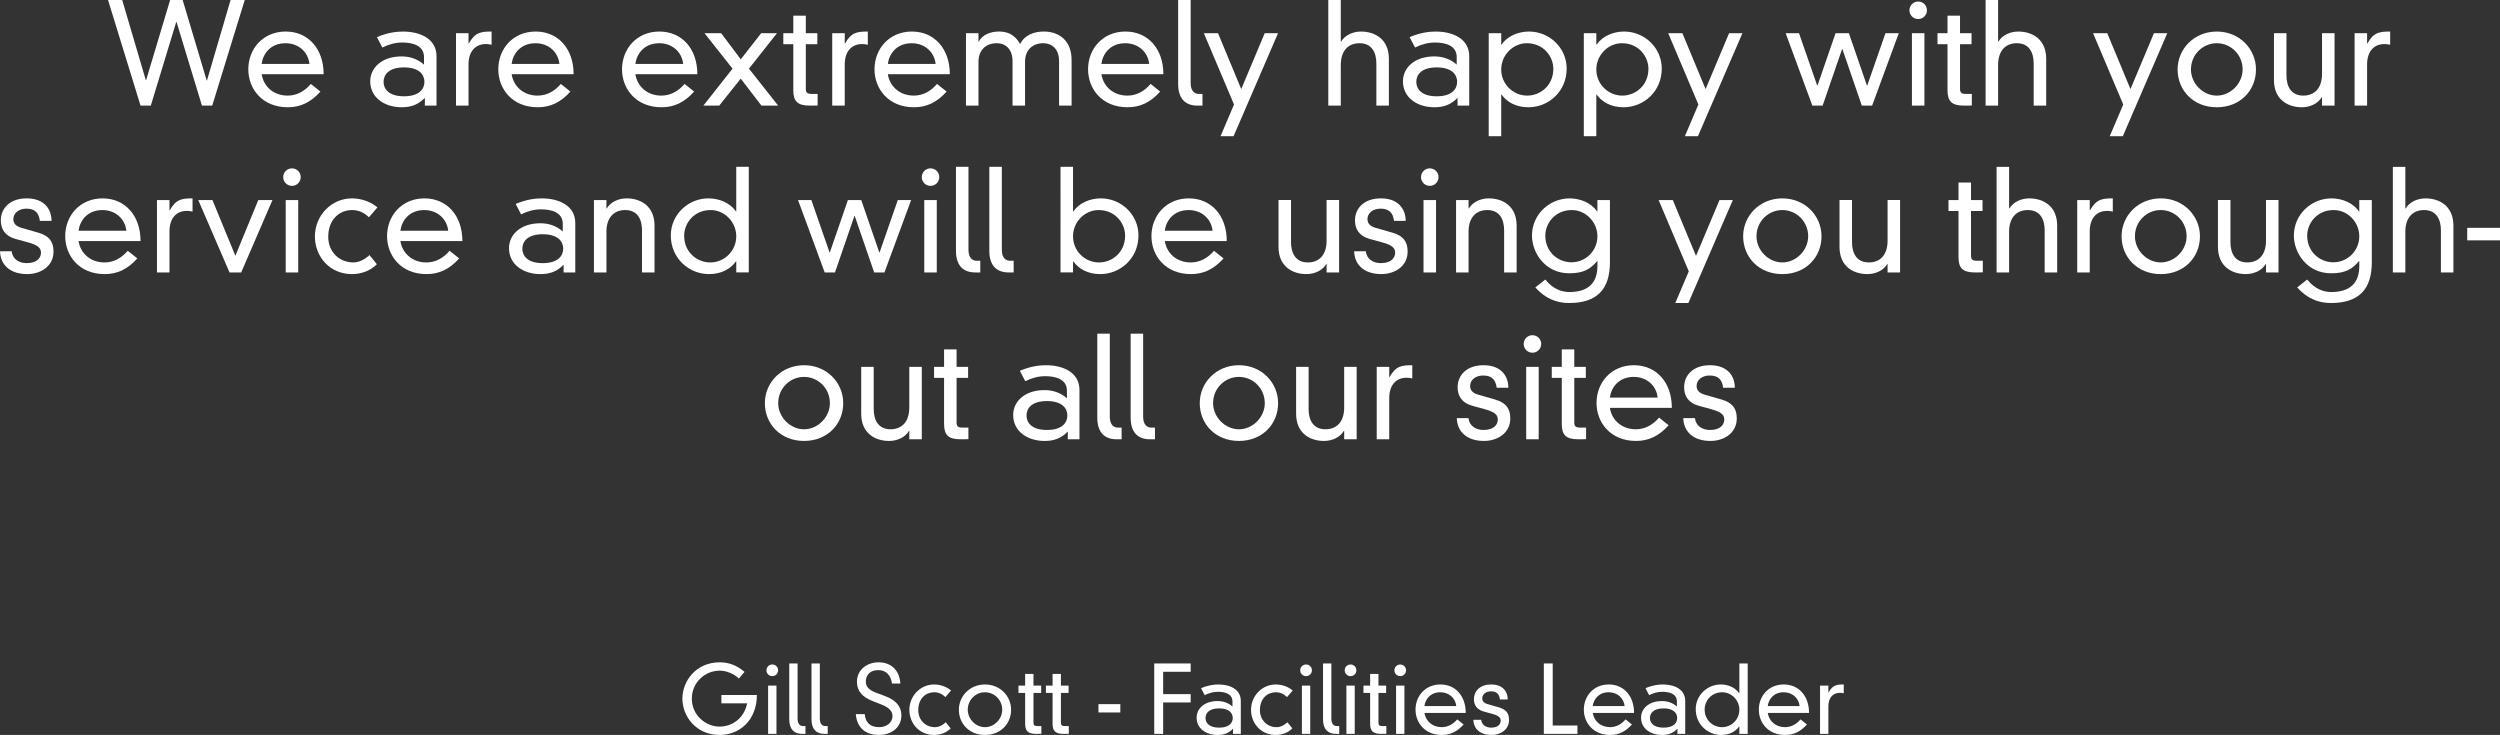 <!-- Generator: Adobe Illustrator 21.0.2, SVG Export Plug-In  -->
<svg version="1.1"
	 xmlns="http://www.w3.org/2000/svg" xmlns:xlink="http://www.w3.org/1999/xlink" xmlns:a="http://ns.adobe.com/AdobeSVGViewerExtensions/3.0/"
	 x="0px" y="0px" width="215.779px" height="63.436px" viewBox="0 0 215.779 63.436"
	 style="enable-background:new 0 0 215.779 63.436;" xml:space="preserve">
<rect x="0" y="0" width="215.779" height="63.436" fill="#333333" stroke="none"/>
<style type="text/css">
	.st0{fill:#FFFFFF;}
</style>
<defs>
</defs>
<g>
	<path class="st0" d="M62.264,59.989h3.062c0,2.184-1.503,3.446-3.206,3.446c-2.063,0-3.222-1.631-3.222-3.134
		s1.159-3.135,3.222-3.135c0.712,0,1.423,0.208,2.143,0.824l-0.488,0.575c-0.488-0.456-1.12-0.68-1.655-0.68
		c-1.271,0-2.407,1.016-2.407,2.415c0,1.415,1.167,2.414,2.407,2.414c1.096,0,2.111-0.735,2.367-2.007h-2.223V59.989z"/>
	<path class="st0" d="M66.657,57.352c0.28,0,0.504,0.224,0.504,0.503c0,0.28-0.224,0.504-0.504,0.504s-0.504-0.224-0.504-0.504
		C66.153,57.575,66.377,57.352,66.657,57.352z M66.297,59.174h0.72v4.166h-0.72V59.174z"/>
	<path class="st0" d="M68.841,57.264v4.772c0,0.472,0.232,0.632,0.464,0.632h0.216v0.672h-0.296c-0.664,0-1.103-0.376-1.103-1.247
		v-4.829H68.841z"/>
	<path class="st0" d="M70.761,57.264v4.772c0,0.472,0.232,0.632,0.464,0.632h0.216v0.672h-0.296c-0.664,0-1.103-0.376-1.103-1.247
		v-4.829H70.761z"/>
	<path class="st0" d="M76.992,58.998c-0.104-0.72-0.52-1.159-1.167-1.159c-0.863,0-1.095,0.567-1.095,0.983
		c0,0.456,0.288,0.744,0.888,0.968l0.768,0.288c0.967,0.359,1.415,0.927,1.415,1.662c0,0.984-0.784,1.695-1.951,1.695
		c-1.103,0-1.887-0.583-1.983-1.799h0.768c0.064,0.664,0.4,1.127,1.255,1.127c0.664,0,1.144-0.423,1.144-0.959
		c0-0.472-0.392-0.775-0.943-0.991l-0.776-0.304c-0.903-0.353-1.351-0.88-1.351-1.663c0-1.048,0.872-1.68,1.871-1.68
		c1.007,0,1.791,0.6,1.879,1.831H76.992z"/>
	<path class="st0" d="M81.6,60.166c-0.288-0.28-0.608-0.416-0.968-0.416c-0.711,0-1.375,0.52-1.375,1.543
		c0,0.848,0.616,1.471,1.447,1.471c0.344,0,0.68-0.191,0.927-0.423l0.424,0.527c-0.376,0.384-0.903,0.567-1.439,0.567
		c-1.279,0-2.127-1.016-2.127-2.167c0-1.19,0.936-2.19,2.135-2.19c0.632,0,1.167,0.264,1.463,0.52L81.6,60.166z"/>
	<path class="st0" d="M85.016,59.078c1.312,0,2.255,1.008,2.255,2.183c0,1.191-0.896,2.175-2.255,2.175
		c-1.359,0-2.254-0.983-2.254-2.175C82.761,60.086,83.705,59.078,85.016,59.078z M83.529,61.261c0,0.8,0.688,1.503,1.487,1.503
		c0.8,0,1.487-0.703,1.487-1.503c0-0.863-0.688-1.511-1.487-1.511C84.216,59.75,83.529,60.397,83.529,61.261z"/>
	<path class="st0" d="M88.481,58.167h0.72v1.007h0.664v0.632h-0.664v2.559c0,0.224,0.072,0.304,0.352,0.304h0.328v0.664
		c-0.104,0.008-0.272,0.008-0.44,0.008c-0.735,0-0.959-0.256-0.959-0.896v-2.639h-0.576v-0.632h0.576V58.167z"/>
	<path class="st0" d="M90.849,58.167h0.72v1.007h0.664v0.632h-0.664v2.559c0,0.224,0.072,0.304,0.352,0.304h0.328v0.664
		c-0.104,0.008-0.272,0.008-0.44,0.008c-0.735,0-0.959-0.256-0.959-0.896v-2.639h-0.576v-0.632h0.576V58.167z"/>
	<path class="st0" d="M94.81,60.773h1.887v0.72H94.81V60.773z"/>
	<path class="st0" d="M99.625,57.264h3.143v0.719h-2.375v1.928h2.375v0.719h-2.375v2.711h-0.768V57.264z"/>
	<path class="st0" d="M106.376,60.55c0-0.688-0.688-0.84-1.247-0.84c-0.392,0-0.76,0.096-1.151,0.288l-0.312-0.6
		c0.632-0.265,1.127-0.32,1.503-0.32c1,0,1.927,0.424,1.927,1.415v2.847h-0.672v-0.447c-0.368,0.383-0.775,0.543-1.327,0.543
		c-1.015,0-1.815-0.567-1.815-1.495c0-0.76,0.647-1.431,1.807-1.431c0.439,0,0.903,0.128,1.287,0.472V60.55z M105.225,61.141
		c-0.879,0-1.175,0.424-1.175,0.832s0.296,0.831,1.175,0.831s1.175-0.423,1.175-0.831S106.104,61.141,105.225,61.141z"/>
	<path class="st0" d="M111.088,60.166c-0.288-0.28-0.608-0.416-0.968-0.416c-0.712,0-1.375,0.52-1.375,1.543
		c0,0.848,0.615,1.471,1.447,1.471c0.344,0,0.68-0.191,0.927-0.423l0.424,0.527c-0.376,0.384-0.903,0.567-1.438,0.567
		c-1.279,0-2.127-1.016-2.127-2.167c0-1.19,0.936-2.19,2.135-2.19c0.632,0,1.167,0.264,1.463,0.52L111.088,60.166z"/>
	<path class="st0" d="M112.729,57.352c0.28,0,0.504,0.224,0.504,0.503c0,0.28-0.224,0.504-0.504,0.504
		c-0.279,0-0.504-0.224-0.504-0.504C112.225,57.575,112.449,57.352,112.729,57.352z M112.369,59.174h0.72v4.166h-0.72V59.174z"/>
	<path class="st0" d="M114.912,57.264v4.772c0,0.472,0.232,0.632,0.464,0.632h0.216v0.672h-0.296c-0.663,0-1.103-0.376-1.103-1.247
		v-4.829H114.912z"/>
	<path class="st0" d="M116.568,57.352c0.28,0,0.504,0.224,0.504,0.503c0,0.28-0.224,0.504-0.504,0.504
		c-0.279,0-0.504-0.224-0.504-0.504C116.064,57.575,116.289,57.352,116.568,57.352z M116.209,59.174h0.72v4.166h-0.72V59.174z"/>
	<path class="st0" d="M118.257,58.167h0.72v1.007h0.663v0.632h-0.663v2.559c0,0.224,0.071,0.304,0.352,0.304h0.328v0.664
		c-0.104,0.008-0.272,0.008-0.44,0.008c-0.735,0-0.959-0.256-0.959-0.896v-2.639h-0.576v-0.632h0.576V58.167z"/>
	<path class="st0" d="M120.856,57.352c0.28,0,0.504,0.224,0.504,0.503c0,0.28-0.224,0.504-0.504,0.504
		c-0.279,0-0.504-0.224-0.504-0.504C120.353,57.575,120.577,57.352,120.856,57.352z M120.497,59.174h0.72v4.166h-0.72V59.174z"/>
	<path class="st0" d="M126.326,62.532c-0.56,0.624-1.151,0.903-1.879,0.903c-1.479,0-2.271-1.071-2.271-2.183
		c0-1.184,0.848-2.175,2.151-2.175c1.287,0,2.183,0.983,2.183,2.455h-3.566c0.112,0.711,0.688,1.23,1.495,1.23
		c0.512,0,0.968-0.239,1.336-0.671L126.326,62.532z M125.695,60.941c-0.072-0.688-0.632-1.191-1.376-1.191
		c-0.879,0-1.303,0.623-1.375,1.191H125.695z"/>
	<path class="st0" d="M127.841,62.125c0.048,0.447,0.424,0.679,0.863,0.679c0.647,0,0.823-0.352,0.823-0.6
		c0-0.271-0.176-0.439-0.735-0.591l-0.728-0.2c-0.615-0.168-0.848-0.576-0.848-1.071c0-0.688,0.52-1.264,1.487-1.264
		c1.063,0,1.432,0.672,1.432,1.295h-0.672c-0.056-0.472-0.296-0.703-0.775-0.703c-0.456,0-0.752,0.271-0.752,0.6
		c0,0.231,0.128,0.408,0.464,0.504l0.976,0.279c0.655,0.192,0.871,0.552,0.871,1.088c0,0.848-0.743,1.295-1.511,1.295
		c-0.976,0-1.543-0.52-1.567-1.311H127.841z"/>
	<path class="st0" d="M133.249,57.264h0.768v5.356h2.135v0.72h-2.902V57.264z"/>
	<path class="st0" d="M140.854,62.532c-0.56,0.624-1.151,0.903-1.879,0.903c-1.479,0-2.271-1.071-2.271-2.183
		c0-1.184,0.848-2.175,2.151-2.175c1.287,0,2.183,0.983,2.183,2.455h-3.566c0.112,0.711,0.688,1.23,1.495,1.23
		c0.512,0,0.968-0.239,1.336-0.671L140.854,62.532z M140.224,60.941c-0.072-0.688-0.632-1.191-1.376-1.191
		c-0.879,0-1.303,0.623-1.375,1.191H140.224z"/>
	<path class="st0" d="M144.735,60.55c0-0.688-0.688-0.84-1.247-0.84c-0.392,0-0.76,0.096-1.151,0.288l-0.312-0.6
		c0.632-0.265,1.127-0.32,1.503-0.32c0.999,0,1.927,0.424,1.927,1.415v2.847h-0.672v-0.447c-0.367,0.383-0.775,0.543-1.327,0.543
		c-1.016,0-1.814-0.567-1.814-1.495c0-0.76,0.647-1.431,1.807-1.431c0.439,0,0.903,0.128,1.287,0.472V60.55z M143.584,61.141
		c-0.879,0-1.175,0.424-1.175,0.832s0.296,0.831,1.175,0.831c0.88,0,1.176-0.423,1.176-0.831S144.464,61.141,143.584,61.141z"/>
	<path class="st0" d="M150.127,57.264h0.72v6.076h-0.72V62.7h-0.016c-0.304,0.432-0.832,0.735-1.552,0.735
		c-1.159,0-2.198-0.911-2.198-2.223c0-1.199,0.991-2.135,2.167-2.135c0.615,0,1.239,0.256,1.583,0.752h0.016V57.264z M148.656,59.75
		c-0.976,0-1.527,0.775-1.527,1.471c0,0.96,0.743,1.543,1.503,1.543c0.823,0,1.495-0.671,1.495-1.503
		C150.127,60.422,149.439,59.75,148.656,59.75z"/>
	<path class="st0" d="M155.958,62.532c-0.56,0.624-1.151,0.903-1.879,0.903c-1.479,0-2.271-1.071-2.271-2.183
		c0-1.184,0.848-2.175,2.151-2.175c1.287,0,2.183,0.983,2.183,2.455h-3.566c0.112,0.711,0.688,1.23,1.495,1.23
		c0.512,0,0.968-0.239,1.336-0.671L155.958,62.532z M155.327,60.941c-0.072-0.688-0.632-1.191-1.376-1.191
		c-0.879,0-1.303,0.623-1.375,1.191H155.327z"/>
	<path class="st0" d="M157.089,59.174h0.72v0.592h0.016c0.359-0.647,0.704-0.688,1.312-0.688v0.76
		c-0.104-0.024-0.216-0.04-0.328-0.04c-0.6,0-0.999,0.416-0.999,1.175v2.367h-0.72V59.174z"/>
</g>
<g>
	<path class="st0" d="M19.902,0h1.223l-2.807,9.115h-0.887l-2.195-7.22h-0.024l-2.195,7.22H12.13L9.324,0h1.223l2.039,6.921h0.024
		L14.685,0h1.08l2.075,6.944h0.024L19.902,0z"/>
	<path class="st0" d="M27.656,7.904c-0.839,0.936-1.727,1.354-2.818,1.354c-2.219,0-3.406-1.606-3.406-3.273
		c0-1.775,1.271-3.263,3.227-3.263c1.931,0,3.274,1.476,3.274,3.682h-5.349c0.168,1.067,1.032,1.848,2.243,1.848
		c0.768,0,1.451-0.36,2.002-1.008L27.656,7.904z M26.708,5.518c-0.108-1.032-0.948-1.787-2.063-1.787
		c-1.319,0-1.955,0.936-2.063,1.787H26.708z"/>
	<path class="st0" d="M36.597,4.93c0-1.031-1.032-1.26-1.871-1.26c-0.588,0-1.14,0.145-1.727,0.432l-0.468-0.899
		c0.947-0.396,1.691-0.479,2.255-0.479c1.499,0,2.89,0.636,2.89,2.123v4.27h-1.007V8.443c-0.552,0.576-1.164,0.815-1.991,0.815
		c-1.523,0-2.723-0.852-2.723-2.242c0-1.14,0.972-2.147,2.71-2.147c0.66,0,1.355,0.192,1.931,0.708V4.93z M34.87,5.817
		c-1.319,0-1.763,0.636-1.763,1.247s0.444,1.247,1.763,1.247s1.763-0.636,1.763-1.247S36.189,5.817,34.87,5.817z"/>
	<path class="st0" d="M39.359,2.866h1.08v0.888h0.024c0.54-0.972,1.055-1.031,1.967-1.031v1.14
		c-0.156-0.036-0.324-0.061-0.492-0.061c-0.899,0-1.499,0.624-1.499,1.764v3.55h-1.08V2.866z"/>
	<path class="st0" d="M49.232,7.904c-0.839,0.936-1.727,1.354-2.818,1.354c-2.219,0-3.406-1.606-3.406-3.273
		c0-1.775,1.271-3.263,3.227-3.263c1.931,0,3.274,1.476,3.274,3.682h-5.349c0.168,1.067,1.032,1.848,2.243,1.848
		c0.768,0,1.451-0.36,2.002-1.008L49.232,7.904z M48.285,5.518c-0.108-1.032-0.948-1.787-2.063-1.787
		c-1.319,0-1.955,0.936-2.063,1.787H48.285z"/>
	<path class="st0" d="M59.912,7.904c-0.839,0.936-1.727,1.354-2.818,1.354c-2.219,0-3.406-1.606-3.406-3.273
		c0-1.775,1.271-3.263,3.227-3.263c1.931,0,3.274,1.476,3.274,3.682h-5.349c0.168,1.067,1.032,1.848,2.243,1.848
		c0.768,0,1.452-0.36,2.003-1.008L59.912,7.904z M58.965,5.518c-0.108-1.032-0.948-1.787-2.063-1.787
		c-1.319,0-1.955,0.936-2.063,1.787H58.965z"/>
	<path class="st0" d="M65.697,2.866h1.367l-2.422,3.059l2.519,3.19h-1.439l-1.787-2.327l-1.859,2.327h-1.367l2.519-3.19
		l-2.422-3.059h1.439l1.691,2.255L65.697,2.866z"/>
	<path class="st0" d="M68.471,1.355h1.08v1.511h0.996v0.948h-0.996v3.838c0,0.336,0.108,0.455,0.528,0.455h0.492v0.996
		c-0.156,0.012-0.408,0.012-0.66,0.012c-1.104,0-1.439-0.384-1.439-1.343V3.814h-0.863V2.866h0.863V1.355z"/>
	<path class="st0" d="M71.831,2.866h1.08v0.888h0.024c0.54-0.972,1.055-1.031,1.967-1.031v1.14
		c-0.156-0.036-0.324-0.061-0.492-0.061c-0.899,0-1.499,0.624-1.499,1.764v3.55h-1.08V2.866z"/>
	<path class="st0" d="M81.704,7.904c-0.839,0.936-1.727,1.354-2.818,1.354c-2.219,0-3.406-1.606-3.406-3.273
		c0-1.775,1.271-3.263,3.227-3.263c1.931,0,3.274,1.476,3.274,3.682H76.63c0.168,1.067,1.032,1.848,2.243,1.848
		c0.768,0,1.451-0.36,2.002-1.008L81.704,7.904z M80.756,5.518c-0.108-1.032-0.948-1.787-2.063-1.787
		c-1.319,0-1.955,0.936-2.063,1.787H80.756z"/>
	<path class="st0" d="M91.411,5.289c0-1.079-0.624-1.559-1.367-1.559c-0.899,0-1.571,0.563-1.571,1.606v3.778h-1.079V5.289
		c0-1.079-0.624-1.559-1.368-1.559c-0.899,0-1.571,0.563-1.571,1.606v3.778h-1.08V2.866h1.08V3.61h0.024
		c0.288-0.636,1.067-0.888,1.727-0.888c0.636,0,1.331,0.168,1.847,1.079c0.384-0.791,1.211-1.079,2.039-1.079
		c1.343,0,2.399,0.804,2.399,2.446v3.946h-1.08V5.289z"/>
	<path class="st0" d="M100.136,7.904c-0.839,0.936-1.727,1.354-2.818,1.354c-2.219,0-3.406-1.606-3.406-3.273
		c0-1.775,1.271-3.263,3.227-3.263c1.931,0,3.274,1.476,3.274,3.682h-5.349c0.168,1.067,1.032,1.848,2.243,1.848
		c0.768,0,1.452-0.36,2.003-1.008L100.136,7.904z M99.188,5.518c-0.108-1.032-0.948-1.787-2.063-1.787
		c-1.319,0-1.955,0.936-2.063,1.787H99.188z"/>
	<path class="st0" d="M102.767,0v7.16c0,0.708,0.348,0.947,0.696,0.947h0.324v1.008h-0.444c-0.996,0-1.655-0.563-1.655-1.871V0
		H102.767z"/>
	<path class="st0" d="M106.51,9.02l-2.603-6.153h1.223l2.003,4.822l2.026-4.822h1.151l-3.837,8.888h-1.127L106.51,9.02z"/>
	<path class="st0" d="M118.796,5.481c0-0.936-0.384-1.751-1.451-1.751c-1.007,0-1.619,0.684-1.619,1.871v3.514h-1.079V0h1.079v3.599
		h0.024c0.324-0.564,1.02-0.876,1.715-0.876c1.212,0,2.411,0.66,2.411,2.351v4.042h-1.08V5.481z"/>
	<path class="st0" d="M125.732,4.93c0-1.031-1.032-1.26-1.871-1.26c-0.588,0-1.14,0.145-1.728,0.432l-0.468-0.899
		c0.947-0.396,1.691-0.479,2.255-0.479c1.499,0,2.891,0.636,2.891,2.123v4.27h-1.008V8.443c-0.552,0.576-1.163,0.815-1.99,0.815
		c-1.523,0-2.723-0.852-2.723-2.242c0-1.14,0.972-2.147,2.71-2.147c0.66,0,1.355,0.192,1.932,0.708V4.93z M124.005,5.817
		c-1.319,0-1.763,0.636-1.763,1.247s0.443,1.247,1.763,1.247s1.763-0.636,1.763-1.247S125.324,5.817,124.005,5.817z"/>
	<path class="st0" d="M128.494,2.866h1.079v0.984h0.024c0.516-0.744,1.451-1.128,2.374-1.128c1.764,0,3.251,1.403,3.251,3.202
		c0,1.967-1.56,3.334-3.299,3.334c-1.079,0-1.871-0.455-2.326-1.104h-0.024v3.599h-1.079V2.866z M131.78,3.73
		c-1.176,0-2.207,1.007-2.207,2.267c0,1.247,1.008,2.255,2.243,2.255c1.139,0,2.255-0.876,2.255-2.315
		C134.071,4.894,133.243,3.73,131.78,3.73z"/>
	<path class="st0" d="M136.702,2.866h1.079v0.984h0.024c0.516-0.744,1.451-1.128,2.374-1.128c1.764,0,3.251,1.403,3.251,3.202
		c0,1.967-1.56,3.334-3.299,3.334c-1.079,0-1.871-0.455-2.326-1.104h-0.024v3.599h-1.079V2.866z M139.988,3.73
		c-1.176,0-2.207,1.007-2.207,2.267c0,1.247,1.008,2.255,2.243,2.255c1.139,0,2.255-0.876,2.255-2.315
		C142.279,4.894,141.451,3.73,139.988,3.73z"/>
	<path class="st0" d="M146.589,9.02l-2.603-6.153h1.224l2.003,4.822l2.026-4.822h1.151l-3.838,8.888h-1.127L146.589,9.02z"/>
	<path class="st0" d="M162.737,2.866h1.151l-2.303,6.249h-0.888l-1.679-4.881h-0.024l-1.679,4.881h-0.888l-2.303-6.249h1.151
		l1.571,4.521h0.023l1.56-4.521h1.151l1.56,4.521h0.023L162.737,2.866z"/>
	<path class="st0" d="M165.561,0.132c0.42,0,0.756,0.336,0.756,0.756s-0.336,0.756-0.756,0.756c-0.419,0-0.755-0.336-0.755-0.756
		S165.142,0.132,165.561,0.132z M165.021,2.866h1.079v6.249h-1.079V2.866z"/>
	<path class="st0" d="M168.093,1.355h1.08v1.511h0.995v0.948h-0.995v3.838c0,0.336,0.107,0.455,0.527,0.455h0.492v0.996
		c-0.156,0.012-0.408,0.012-0.66,0.012c-1.104,0-1.439-0.384-1.439-1.343V3.814h-0.863V2.866h0.863V1.355z"/>
	<path class="st0" d="M175.53,5.481c0-0.936-0.384-1.751-1.451-1.751c-1.007,0-1.619,0.684-1.619,1.871v3.514h-1.079V0h1.079v3.599
		h0.024c0.324-0.564,1.02-0.876,1.715-0.876c1.212,0,2.411,0.66,2.411,2.351v4.042h-1.08V5.481z"/>
	<path class="st0" d="M183.26,9.02l-2.603-6.153h1.224l2.003,4.822l2.026-4.822h1.151l-3.838,8.888h-1.127L183.26,9.02z"/>
	<path class="st0" d="M191.335,2.723c1.967,0,3.382,1.512,3.382,3.274c0,1.787-1.343,3.262-3.382,3.262s-3.382-1.475-3.382-3.262
		C187.953,4.234,189.368,2.723,191.335,2.723z M189.104,5.997c0,1.199,1.031,2.255,2.23,2.255s2.23-1.056,2.23-2.255
		c0-1.295-1.031-2.267-2.23-2.267S189.104,4.702,189.104,5.997z"/>
	<path class="st0" d="M200.418,8.384h-0.023c-0.324,0.563-1.02,0.875-1.715,0.875c-1.212,0-2.411-0.659-2.411-2.351V2.866h1.079
		v3.635c0,0.936,0.384,1.751,1.451,1.751c1.008,0,1.619-0.684,1.619-1.871V2.866h1.08v6.249h-1.08V8.384z"/>
	<path class="st0" d="M203.229,2.866h1.079v0.888h0.024c0.539-0.972,1.055-1.031,1.967-1.031v1.14
		c-0.156-0.036-0.324-0.061-0.492-0.061c-0.899,0-1.499,0.624-1.499,1.764v3.55h-1.079V2.866z"/>
	<path class="st0" d="M1.007,21.691c0.072,0.672,0.636,1.02,1.295,1.02c0.971,0,1.235-0.527,1.235-0.899
		c0-0.408-0.264-0.659-1.104-0.888l-1.091-0.3c-0.923-0.252-1.271-0.863-1.271-1.606c0-1.032,0.78-1.896,2.231-1.896
		c1.595,0,2.147,1.008,2.147,1.943H3.442c-0.084-0.708-0.443-1.056-1.163-1.056c-0.684,0-1.127,0.407-1.127,0.899
		c0,0.348,0.192,0.611,0.696,0.756l1.463,0.42c0.983,0.287,1.308,0.827,1.308,1.631c0,1.271-1.116,1.942-2.267,1.942
		c-1.463,0-2.314-0.779-2.351-1.967H1.007z"/>
	<path class="st0" d="M11.853,22.304c-0.839,0.936-1.727,1.354-2.818,1.354c-2.219,0-3.406-1.606-3.406-3.273
		c0-1.775,1.271-3.263,3.227-3.263c1.931,0,3.274,1.476,3.274,3.682H6.779c0.168,1.067,1.032,1.848,2.243,1.848
		c0.768,0,1.452-0.36,2.003-1.008L11.853,22.304z M10.905,19.917c-0.108-1.032-0.948-1.787-2.063-1.787
		c-1.319,0-1.955,0.936-2.063,1.787H10.905z"/>
	<path class="st0" d="M13.548,17.266h1.08v0.888h0.024c0.54-0.971,1.055-1.031,1.967-1.031v1.14
		c-0.156-0.036-0.324-0.061-0.492-0.061c-0.899,0-1.499,0.624-1.499,1.764v3.55h-1.08V17.266z"/>
	<path class="st0" d="M22.293,17.266h1.224l-2.699,6.249h-1.007l-2.699-6.249h1.224l1.979,4.81L22.293,17.266z"/>
	<path class="st0" d="M25.2,14.531c0.419,0,0.755,0.336,0.755,0.756s-0.336,0.756-0.755,0.756c-0.42,0-0.756-0.336-0.756-0.756
		S24.78,14.531,25.2,14.531z M24.66,17.266h1.08v6.249h-1.08V17.266z"/>
	<path class="st0" d="M31.845,18.753c-0.432-0.42-0.912-0.623-1.451-0.623c-1.067,0-2.063,0.779-2.063,2.314
		c0,1.271,0.924,2.207,2.171,2.207c0.516,0,1.02-0.288,1.391-0.636l0.636,0.791c-0.563,0.576-1.355,0.852-2.159,0.852
		c-1.919,0-3.19-1.522-3.19-3.25c0-1.787,1.403-3.286,3.203-3.286c0.947,0,1.751,0.396,2.194,0.779L31.845,18.753z"/>
	<path class="st0" d="M39.632,22.304c-0.839,0.936-1.727,1.354-2.818,1.354c-2.219,0-3.406-1.606-3.406-3.273
		c0-1.775,1.271-3.263,3.227-3.263c1.931,0,3.274,1.476,3.274,3.682h-5.349c0.168,1.067,1.032,1.848,2.243,1.848
		c0.768,0,1.451-0.36,2.002-1.008L39.632,22.304z M38.685,19.917c-0.108-1.032-0.948-1.787-2.063-1.787
		c-1.319,0-1.955,0.936-2.063,1.787H38.685z"/>
	<path class="st0" d="M48.574,19.329c0-1.031-1.032-1.26-1.871-1.26c-0.588,0-1.14,0.145-1.727,0.432l-0.468-0.899
		c0.947-0.396,1.691-0.479,2.255-0.479c1.499,0,2.89,0.636,2.89,2.123v4.27h-1.007v-0.672c-0.552,0.576-1.164,0.815-1.991,0.815
		c-1.523,0-2.723-0.852-2.723-2.242c0-1.14,0.972-2.147,2.71-2.147c0.66,0,1.355,0.192,1.931,0.708V19.329z M46.847,20.217
		c-1.319,0-1.763,0.636-1.763,1.247s0.444,1.247,1.763,1.247s1.763-0.636,1.763-1.247S48.166,20.217,46.847,20.217z"/>
	<path class="st0" d="M55.413,19.881c0-0.936-0.384-1.751-1.451-1.751c-1.007,0-1.619,0.684-1.619,1.871v3.514h-1.079v-6.249h1.079
		v0.732h0.024c0.324-0.564,1.019-0.876,1.715-0.876c1.211,0,2.411,0.66,2.411,2.351v4.042h-1.08V19.881z"/>
	<path class="st0" d="M63.548,14.399h1.08v9.115h-1.08v-0.959h-0.024c-0.456,0.647-1.248,1.103-2.327,1.103
		c-1.739,0-3.298-1.367-3.298-3.334c0-1.799,1.487-3.202,3.25-3.202c0.924,0,1.859,0.384,2.375,1.128h0.024V14.399z M61.341,18.13
		c-1.463,0-2.291,1.163-2.291,2.206c0,1.439,1.115,2.315,2.255,2.315c1.235,0,2.243-1.008,2.243-2.255
		C63.548,19.137,62.517,18.13,61.341,18.13z"/>
	<path class="st0" d="M77.491,17.266h1.151l-2.303,6.249h-0.888l-1.679-4.881h-0.024l-1.679,4.881h-0.887l-2.303-6.249h1.151
		l1.571,4.522h0.024l1.559-4.522h1.151l1.559,4.522h0.024L77.491,17.266z"/>
	<path class="st0" d="M80.315,14.531c0.419,0,0.755,0.336,0.755,0.756s-0.336,0.756-0.755,0.756c-0.42,0-0.756-0.336-0.756-0.756
		S79.895,14.531,80.315,14.531z M79.775,17.266h1.08v6.249h-1.08V17.266z"/>
	<path class="st0" d="M83.59,14.399v7.16c0,0.708,0.348,0.947,0.696,0.947h0.324v1.008h-0.444c-0.996,0-1.655-0.563-1.655-1.871
		v-7.244H83.59z"/>
	<path class="st0" d="M86.47,14.399v7.16c0,0.708,0.348,0.947,0.696,0.947h0.324v1.008h-0.444c-0.996,0-1.655-0.563-1.655-1.871
		v-7.244H86.47z"/>
	<path class="st0" d="M91.535,14.399h1.08v3.851h0.024c0.516-0.744,1.451-1.128,2.375-1.128c1.763,0,3.25,1.403,3.25,3.202
		c0,1.967-1.559,3.334-3.298,3.334c-1.08,0-1.871-0.455-2.327-1.103h-0.024v0.959h-1.08V14.399z M94.821,18.13
		c-1.175,0-2.207,1.007-2.207,2.267c0,1.247,1.007,2.255,2.243,2.255c1.139,0,2.255-0.876,2.255-2.315
		C97.112,19.293,96.284,18.13,94.821,18.13z"/>
	<path class="st0" d="M105.607,22.304c-0.839,0.936-1.727,1.354-2.818,1.354c-2.219,0-3.406-1.606-3.406-3.273
		c0-1.775,1.271-3.263,3.227-3.263c1.931,0,3.274,1.476,3.274,3.682h-5.349c0.168,1.067,1.032,1.848,2.243,1.848
		c0.768,0,1.452-0.36,2.003-1.008L105.607,22.304z M104.66,19.917c-0.108-1.032-0.948-1.787-2.063-1.787
		c-1.319,0-1.955,0.936-2.063,1.787H104.66z"/>
	<path class="st0" d="M114.5,22.783h-0.023c-0.324,0.563-1.02,0.875-1.715,0.875c-1.212,0-2.411-0.659-2.411-2.351v-4.042h1.079
		V20.9c0,0.936,0.384,1.751,1.451,1.751c1.008,0,1.619-0.684,1.619-1.871v-3.515h1.08v6.249h-1.08V22.783z"/>
	<path class="st0" d="M117.886,21.691c0.072,0.672,0.636,1.02,1.296,1.02c0.971,0,1.235-0.527,1.235-0.899
		c0-0.408-0.265-0.659-1.104-0.888l-1.092-0.3c-0.923-0.252-1.271-0.863-1.271-1.606c0-1.032,0.78-1.896,2.231-1.896
		c1.595,0,2.146,1.008,2.146,1.943h-1.008c-0.084-0.708-0.443-1.056-1.163-1.056c-0.684,0-1.127,0.407-1.127,0.899
		c0,0.348,0.191,0.611,0.695,0.756l1.463,0.42c0.983,0.287,1.308,0.827,1.308,1.631c0,1.271-1.115,1.942-2.267,1.942
		c-1.463,0-2.314-0.779-2.351-1.967H117.886z"/>
	<path class="st0" d="M123.406,14.531c0.42,0,0.756,0.336,0.756,0.756s-0.336,0.756-0.756,0.756s-0.756-0.336-0.756-0.756
		S122.986,14.531,123.406,14.531z M122.866,17.266h1.08v6.249h-1.08V17.266z"/>
	<path class="st0" d="M129.824,19.881c0-0.936-0.384-1.751-1.451-1.751c-1.008,0-1.619,0.684-1.619,1.871v3.514h-1.079v-6.249h1.079
		v0.732h0.024c0.323-0.564,1.019-0.876,1.715-0.876c1.211,0,2.41,0.66,2.41,2.351v4.042h-1.079V19.881z"/>
	<path class="st0" d="M137.875,17.266h1.08v5.386c0,2.303-1.104,3.502-3.526,3.502c-1.104,0-2.075-0.408-2.914-1.344l0.863-0.684
		c0.659,0.828,1.427,1.08,2.074,1.08c1.68,0,2.423-0.84,2.423-2.231v-0.443h-0.023c-0.588,0.708-1.199,1.056-2.411,1.056
		c-2.099,0-3.214-1.799-3.214-3.251c0-1.811,1.487-3.214,3.25-3.214c0.924,0,1.859,0.384,2.375,1.128h0.023V17.266z M135.668,18.13
		c-1.463,0-2.29,1.163-2.29,2.206c0,1.439,1.127,2.303,2.255,2.303c1.235,0,2.242-0.995,2.242-2.242
		C137.875,19.137,136.844,18.13,135.668,18.13z"/>
	<path class="st0" d="M145.762,23.419l-2.604-6.153h1.224l2.003,4.822l2.027-4.822h1.151l-3.838,8.888h-1.128L145.762,23.419z"/>
	<path class="st0" d="M153.836,17.122c1.968,0,3.383,1.512,3.383,3.274c0,1.787-1.344,3.262-3.383,3.262
		c-2.038,0-3.382-1.475-3.382-3.262C150.454,18.634,151.869,17.122,153.836,17.122z M151.605,20.396c0,1.199,1.031,2.255,2.23,2.255
		c1.2,0,2.231-1.056,2.231-2.255c0-1.296-1.031-2.267-2.231-2.267C152.637,18.13,151.605,19.101,151.605,20.396z"/>
	<path class="st0" d="M162.92,22.783h-0.024c-0.323,0.563-1.02,0.875-1.715,0.875c-1.211,0-2.41-0.659-2.41-2.351v-4.042h1.079V20.9
		c0,0.936,0.384,1.751,1.451,1.751c1.008,0,1.619-0.684,1.619-1.871v-3.515h1.079v6.249h-1.079V22.783z"/>
	<path class="st0" d="M169.042,15.755h1.079v1.511h0.995v0.948h-0.995v3.838c0,0.336,0.108,0.455,0.528,0.455h0.491v0.996
		c-0.156,0.012-0.408,0.012-0.659,0.012c-1.104,0-1.439-0.384-1.439-1.344v-3.957h-0.863v-0.948h0.863V15.755z"/>
	<path class="st0" d="M176.479,19.881c0-0.936-0.384-1.751-1.451-1.751c-1.008,0-1.619,0.684-1.619,1.871v3.514h-1.079v-9.115h1.079
		v3.599h0.024c0.323-0.564,1.019-0.876,1.715-0.876c1.211,0,2.41,0.66,2.41,2.351v4.042h-1.079V19.881z"/>
	<path class="st0" d="M179.289,17.266h1.08v0.888h0.023c0.54-0.971,1.056-1.031,1.967-1.031v1.14
		c-0.155-0.036-0.323-0.061-0.491-0.061c-0.899,0-1.499,0.624-1.499,1.764v3.55h-1.08V17.266z"/>
	<path class="st0" d="M186.499,17.122c1.968,0,3.383,1.512,3.383,3.274c0,1.787-1.344,3.262-3.383,3.262
		c-2.038,0-3.382-1.475-3.382-3.262C183.117,18.634,184.532,17.122,186.499,17.122z M184.269,20.396c0,1.199,1.031,2.255,2.23,2.255
		c1.2,0,2.231-1.056,2.231-2.255c0-1.296-1.031-2.267-2.231-2.267C185.3,18.13,184.269,19.101,184.269,20.396z"/>
	<path class="st0" d="M195.583,22.783h-0.024c-0.323,0.563-1.02,0.875-1.715,0.875c-1.211,0-2.41-0.659-2.41-2.351v-4.042h1.079
		V20.9c0,0.936,0.384,1.751,1.451,1.751c1.008,0,1.619-0.684,1.619-1.871v-3.515h1.079v6.249h-1.079V22.783z"/>
	<path class="st0" d="M203.634,17.266h1.08v5.386c0,2.303-1.104,3.502-3.526,3.502c-1.104,0-2.075-0.408-2.914-1.344l0.863-0.684
		c0.659,0.828,1.427,1.08,2.074,1.08c1.68,0,2.423-0.84,2.423-2.231v-0.443h-0.023c-0.588,0.708-1.199,1.056-2.411,1.056
		c-2.099,0-3.214-1.799-3.214-3.251c0-1.811,1.487-3.214,3.25-3.214c0.924,0,1.859,0.384,2.375,1.128h0.023V17.266z M201.427,18.13
		c-1.463,0-2.29,1.163-2.29,2.206c0,1.439,1.127,2.303,2.255,2.303c1.235,0,2.242-0.995,2.242-2.242
		C203.634,19.137,202.603,18.13,201.427,18.13z"/>
	<path class="st0" d="M210.679,19.881c0-0.936-0.384-1.751-1.451-1.751c-1.008,0-1.619,0.684-1.619,1.871v3.514h-1.079v-9.115h1.079
		v3.599h0.024c0.323-0.564,1.019-0.876,1.715-0.876c1.211,0,2.41,0.66,2.41,2.351v4.042h-1.079V19.881z"/>
	<path class="st0" d="M212.949,19.665h2.83v1.079h-2.83V19.665z"/>
	<path class="st0" d="M69.399,31.522c1.967,0,3.382,1.512,3.382,3.274c0,1.787-1.343,3.262-3.382,3.262
		c-2.039,0-3.382-1.475-3.382-3.262C66.017,33.034,67.432,31.522,69.399,31.522z M67.168,34.797c0,1.199,1.031,2.255,2.23,2.255
		c1.2,0,2.231-1.056,2.231-2.255c0-1.296-1.031-2.267-2.231-2.267C68.2,32.53,67.168,33.501,67.168,34.797z"/>
	<path class="st0" d="M78.482,37.184h-0.024c-0.324,0.563-1.02,0.875-1.715,0.875c-1.211,0-2.411-0.659-2.411-2.351v-4.042h1.079
		v3.635c0,0.936,0.384,1.751,1.452,1.751c1.007,0,1.619-0.684,1.619-1.871v-3.515h1.08v6.249h-1.08V37.184z"/>
	<path class="st0" d="M81.484,30.155h1.08v1.511h0.995v0.948h-0.995v3.838c0,0.336,0.108,0.455,0.528,0.455h0.492v0.996
		c-0.156,0.012-0.408,0.012-0.66,0.012c-1.104,0-1.439-0.384-1.439-1.344v-3.957h-0.863v-0.948h0.863V30.155z"/>
	<path class="st0" d="M92.09,33.729c0-1.031-1.032-1.26-1.871-1.26c-0.588,0-1.14,0.145-1.727,0.432l-0.468-0.899
		c0.947-0.396,1.691-0.479,2.255-0.479c1.499,0,2.89,0.636,2.89,2.123v4.27h-1.007v-0.672c-0.552,0.576-1.164,0.815-1.991,0.815
		c-1.523,0-2.723-0.852-2.723-2.242c0-1.14,0.972-2.147,2.71-2.147c0.66,0,1.355,0.192,1.931,0.708V33.729z M90.363,34.617
		c-1.319,0-1.763,0.636-1.763,1.247s0.444,1.247,1.763,1.247s1.763-0.636,1.763-1.247S91.683,34.617,90.363,34.617z"/>
	<path class="st0" d="M95.788,28.8v7.16c0,0.708,0.348,0.947,0.696,0.947h0.324v1.008h-0.444c-0.996,0-1.655-0.563-1.655-1.871V28.8
		H95.788z"/>
	<path class="st0" d="M98.667,28.8v7.16c0,0.708,0.348,0.947,0.696,0.947h0.324v1.008h-0.444c-0.996,0-1.655-0.563-1.655-1.871V28.8
		H98.667z"/>
	<path class="st0" d="M106.934,31.522c1.967,0,3.382,1.512,3.382,3.274c0,1.787-1.344,3.262-3.382,3.262s-3.382-1.475-3.382-3.262
		C103.552,33.034,104.967,31.522,106.934,31.522z M104.704,34.797c0,1.199,1.031,2.255,2.23,2.255c1.2,0,2.231-1.056,2.231-2.255
		c0-1.296-1.031-2.267-2.231-2.267C105.735,32.53,104.704,33.501,104.704,34.797z"/>
	<path class="st0" d="M116.018,37.184h-0.024c-0.323,0.563-1.02,0.875-1.715,0.875c-1.211,0-2.41-0.659-2.41-2.351v-4.042h1.079
		v3.635c0,0.936,0.384,1.751,1.451,1.751c1.008,0,1.619-0.684,1.619-1.871v-3.515h1.079v6.249h-1.079V37.184z"/>
	<path class="st0" d="M118.827,31.666h1.08v0.888h0.023c0.54-0.971,1.056-1.031,1.967-1.031v1.14
		c-0.155-0.036-0.323-0.061-0.491-0.061c-0.899,0-1.499,0.624-1.499,1.764v3.55h-1.08V31.666z"/>
	<path class="st0" d="M126.747,36.092c0.072,0.672,0.636,1.02,1.295,1.02c0.972,0,1.235-0.527,1.235-0.899
		c0-0.408-0.264-0.659-1.104-0.888l-1.091-0.3c-0.924-0.252-1.271-0.863-1.271-1.606c0-1.032,0.779-1.896,2.23-1.896
		c1.596,0,2.147,1.008,2.147,1.943h-1.008c-0.084-0.708-0.443-1.056-1.163-1.056c-0.684,0-1.128,0.407-1.128,0.899
		c0,0.348,0.192,0.611,0.696,0.756l1.463,0.42c0.983,0.287,1.307,0.827,1.307,1.631c0,1.271-1.115,1.942-2.267,1.942
		c-1.463,0-2.314-0.779-2.351-1.967H126.747z"/>
	<path class="st0" d="M132.267,28.932c0.42,0,0.756,0.336,0.756,0.756s-0.336,0.756-0.756,0.756c-0.419,0-0.755-0.336-0.755-0.756
		S131.848,28.932,132.267,28.932z M131.728,31.666h1.079v6.249h-1.079V31.666z"/>
	<path class="st0" d="M134.799,30.155h1.08v1.511h0.995v0.948h-0.995v3.838c0,0.336,0.107,0.455,0.527,0.455h0.492v0.996
		c-0.156,0.012-0.408,0.012-0.66,0.012c-1.104,0-1.439-0.384-1.439-1.344v-3.957h-0.863v-0.948h0.863V30.155z"/>
	<path class="st0" d="M144.023,36.704c-0.839,0.936-1.727,1.354-2.818,1.354c-2.219,0-3.406-1.606-3.406-3.273
		c0-1.775,1.271-3.263,3.227-3.263c1.931,0,3.274,1.476,3.274,3.682h-5.35c0.168,1.067,1.032,1.848,2.243,1.848
		c0.768,0,1.451-0.36,2.003-1.008L144.023,36.704z M143.076,34.317c-0.107-1.032-0.947-1.787-2.062-1.787
		c-1.319,0-1.955,0.936-2.063,1.787H143.076z"/>
	<path class="st0" d="M146.295,36.092c0.072,0.672,0.636,1.02,1.295,1.02c0.972,0,1.235-0.527,1.235-0.899
		c0-0.408-0.264-0.659-1.104-0.888l-1.091-0.3c-0.924-0.252-1.271-0.863-1.271-1.606c0-1.032,0.779-1.896,2.23-1.896
		c1.596,0,2.147,1.008,2.147,1.943h-1.008c-0.084-0.708-0.443-1.056-1.163-1.056c-0.684,0-1.128,0.407-1.128,0.899
		c0,0.348,0.192,0.611,0.696,0.756l1.463,0.42c0.983,0.287,1.307,0.827,1.307,1.631c0,1.271-1.115,1.942-2.267,1.942
		c-1.463,0-2.314-0.779-2.351-1.967H146.295z"/>
</g>
</svg>